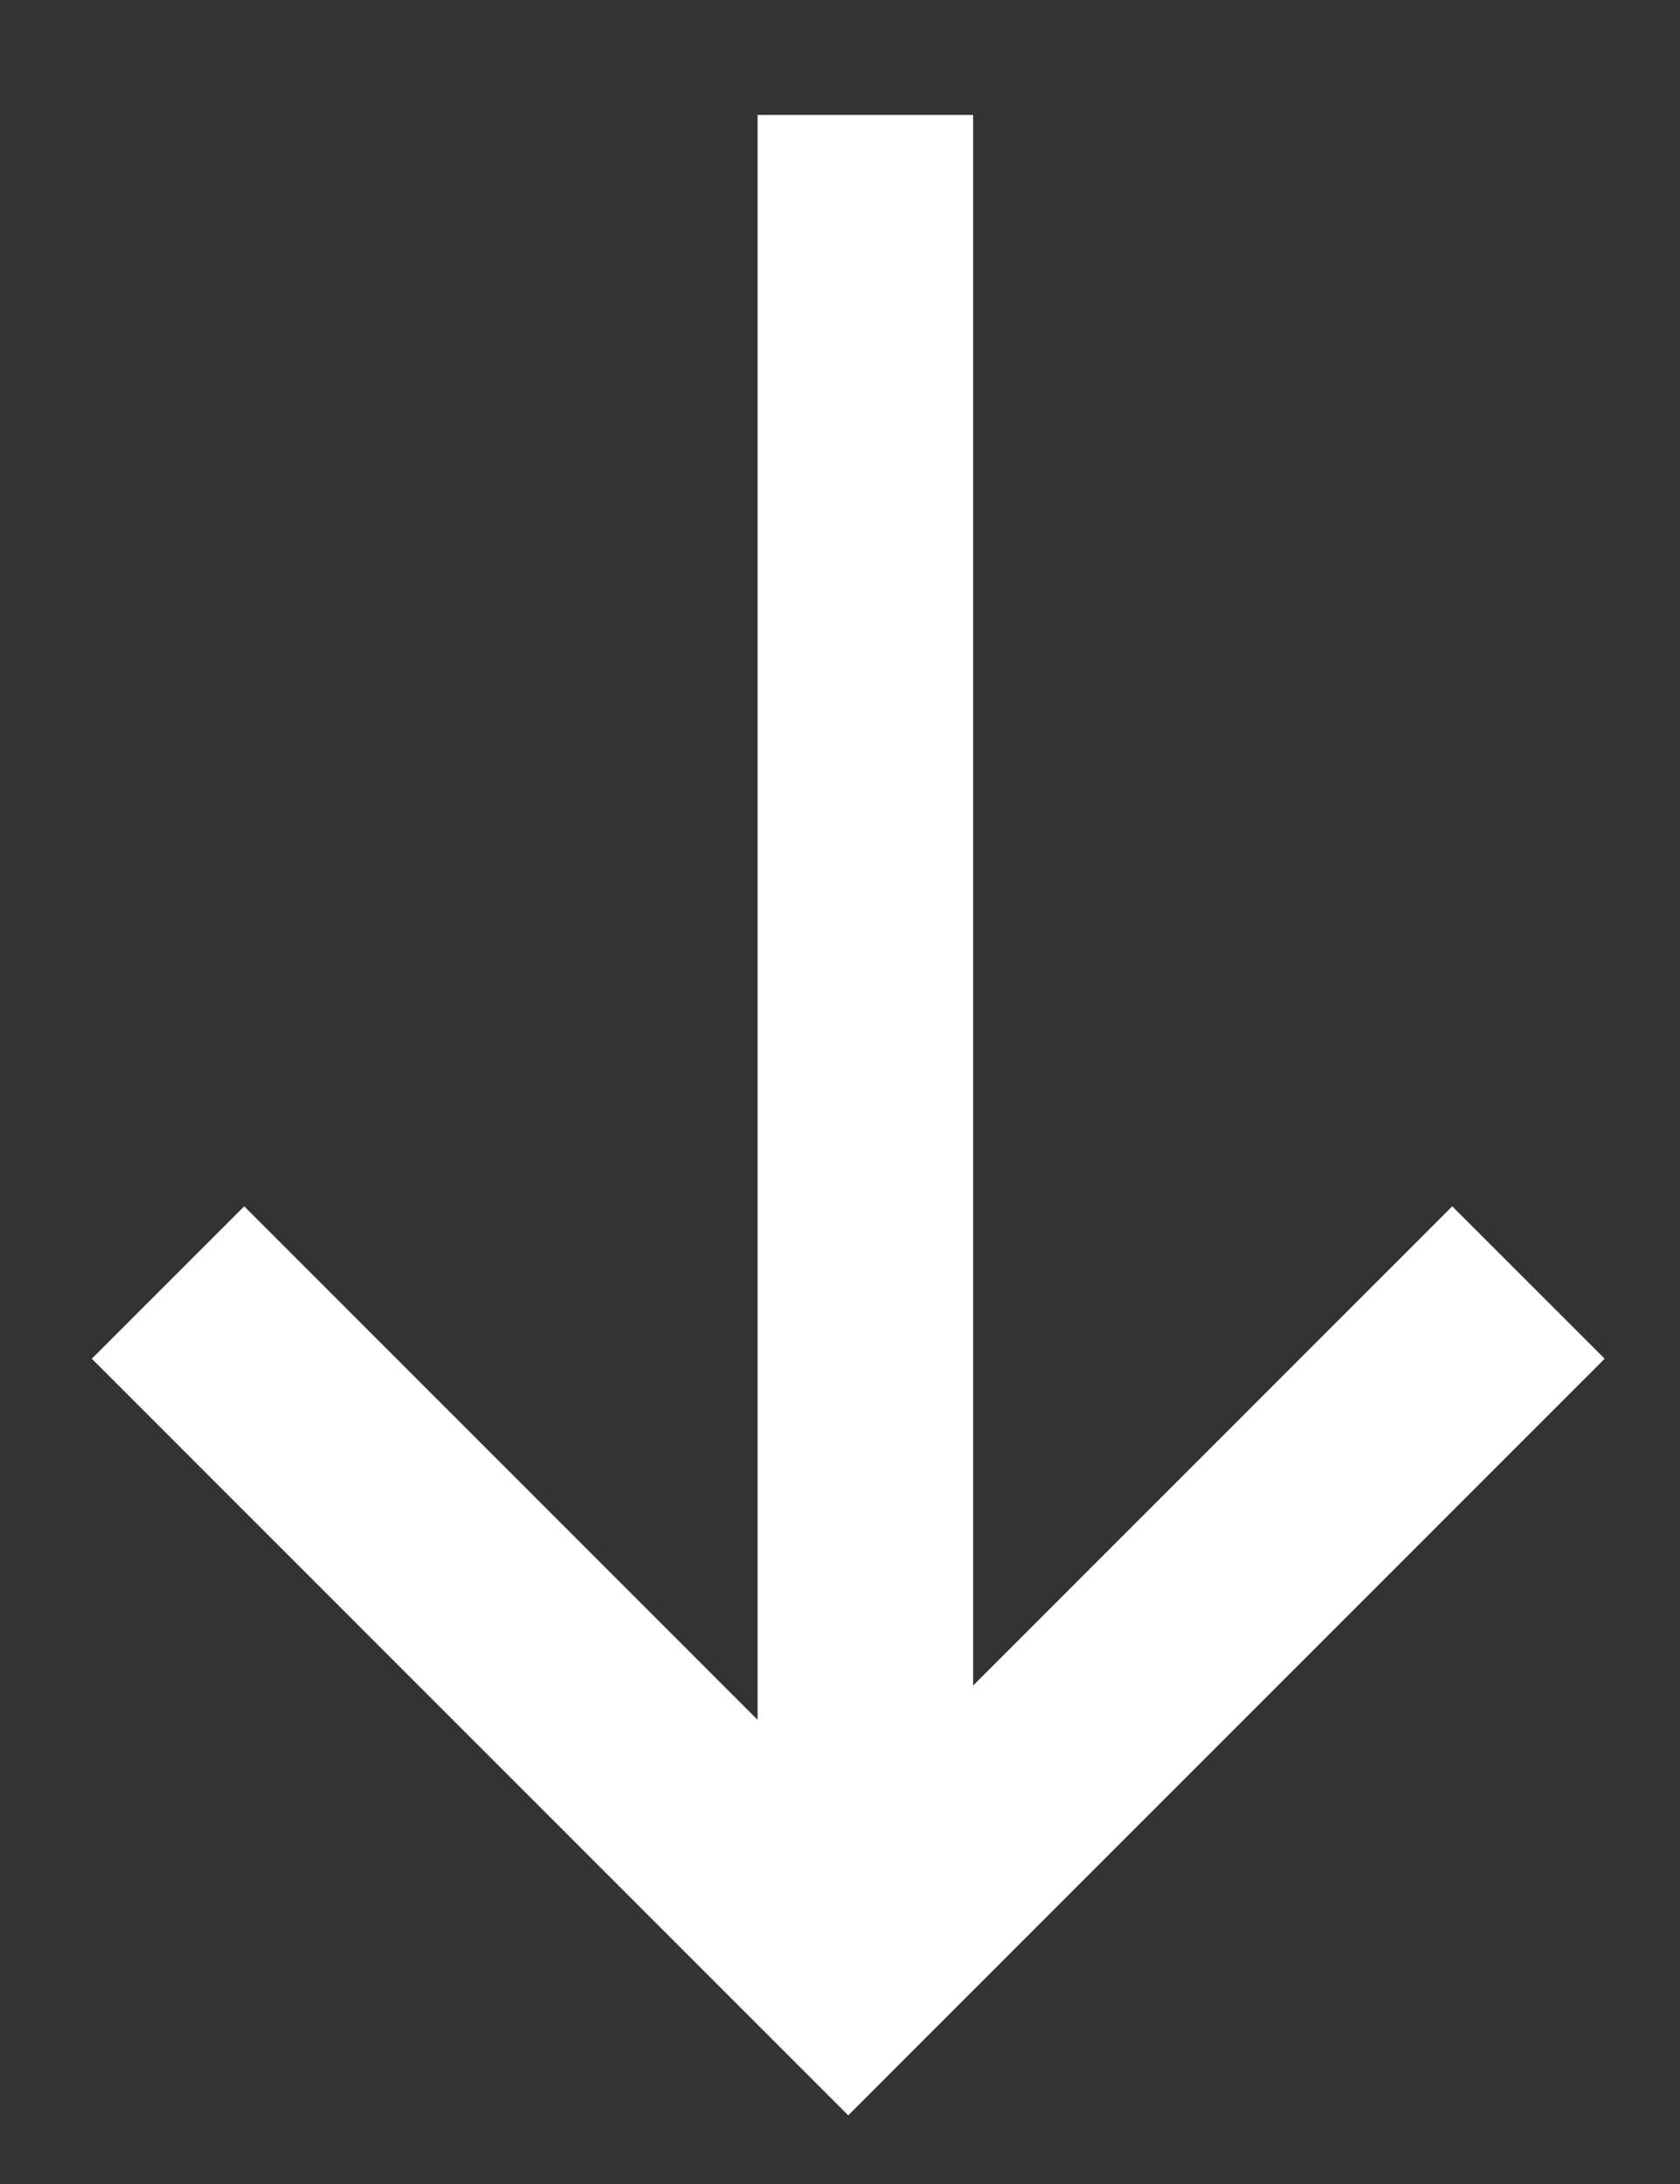 <svg width="10" height="13" viewBox="0 0 10 13" fill="none" xmlns="http://www.w3.org/2000/svg">
<rect x="0" y="0" width="10" height="13" fill="#333333" stroke="none"/>
<g id="Group 118">
<g id="Group 53">
<line id="Line 2" x1="5.151" y1="0.684" x2="5.151" y2="11.684" stroke="white" stroke-width="1.283"/>
<path id="Rectangle 9" d="M1 7.634L5.049 11.684L9.098 7.634" stroke="white" stroke-width="1.283"/>
</g>
</g>
</svg>
